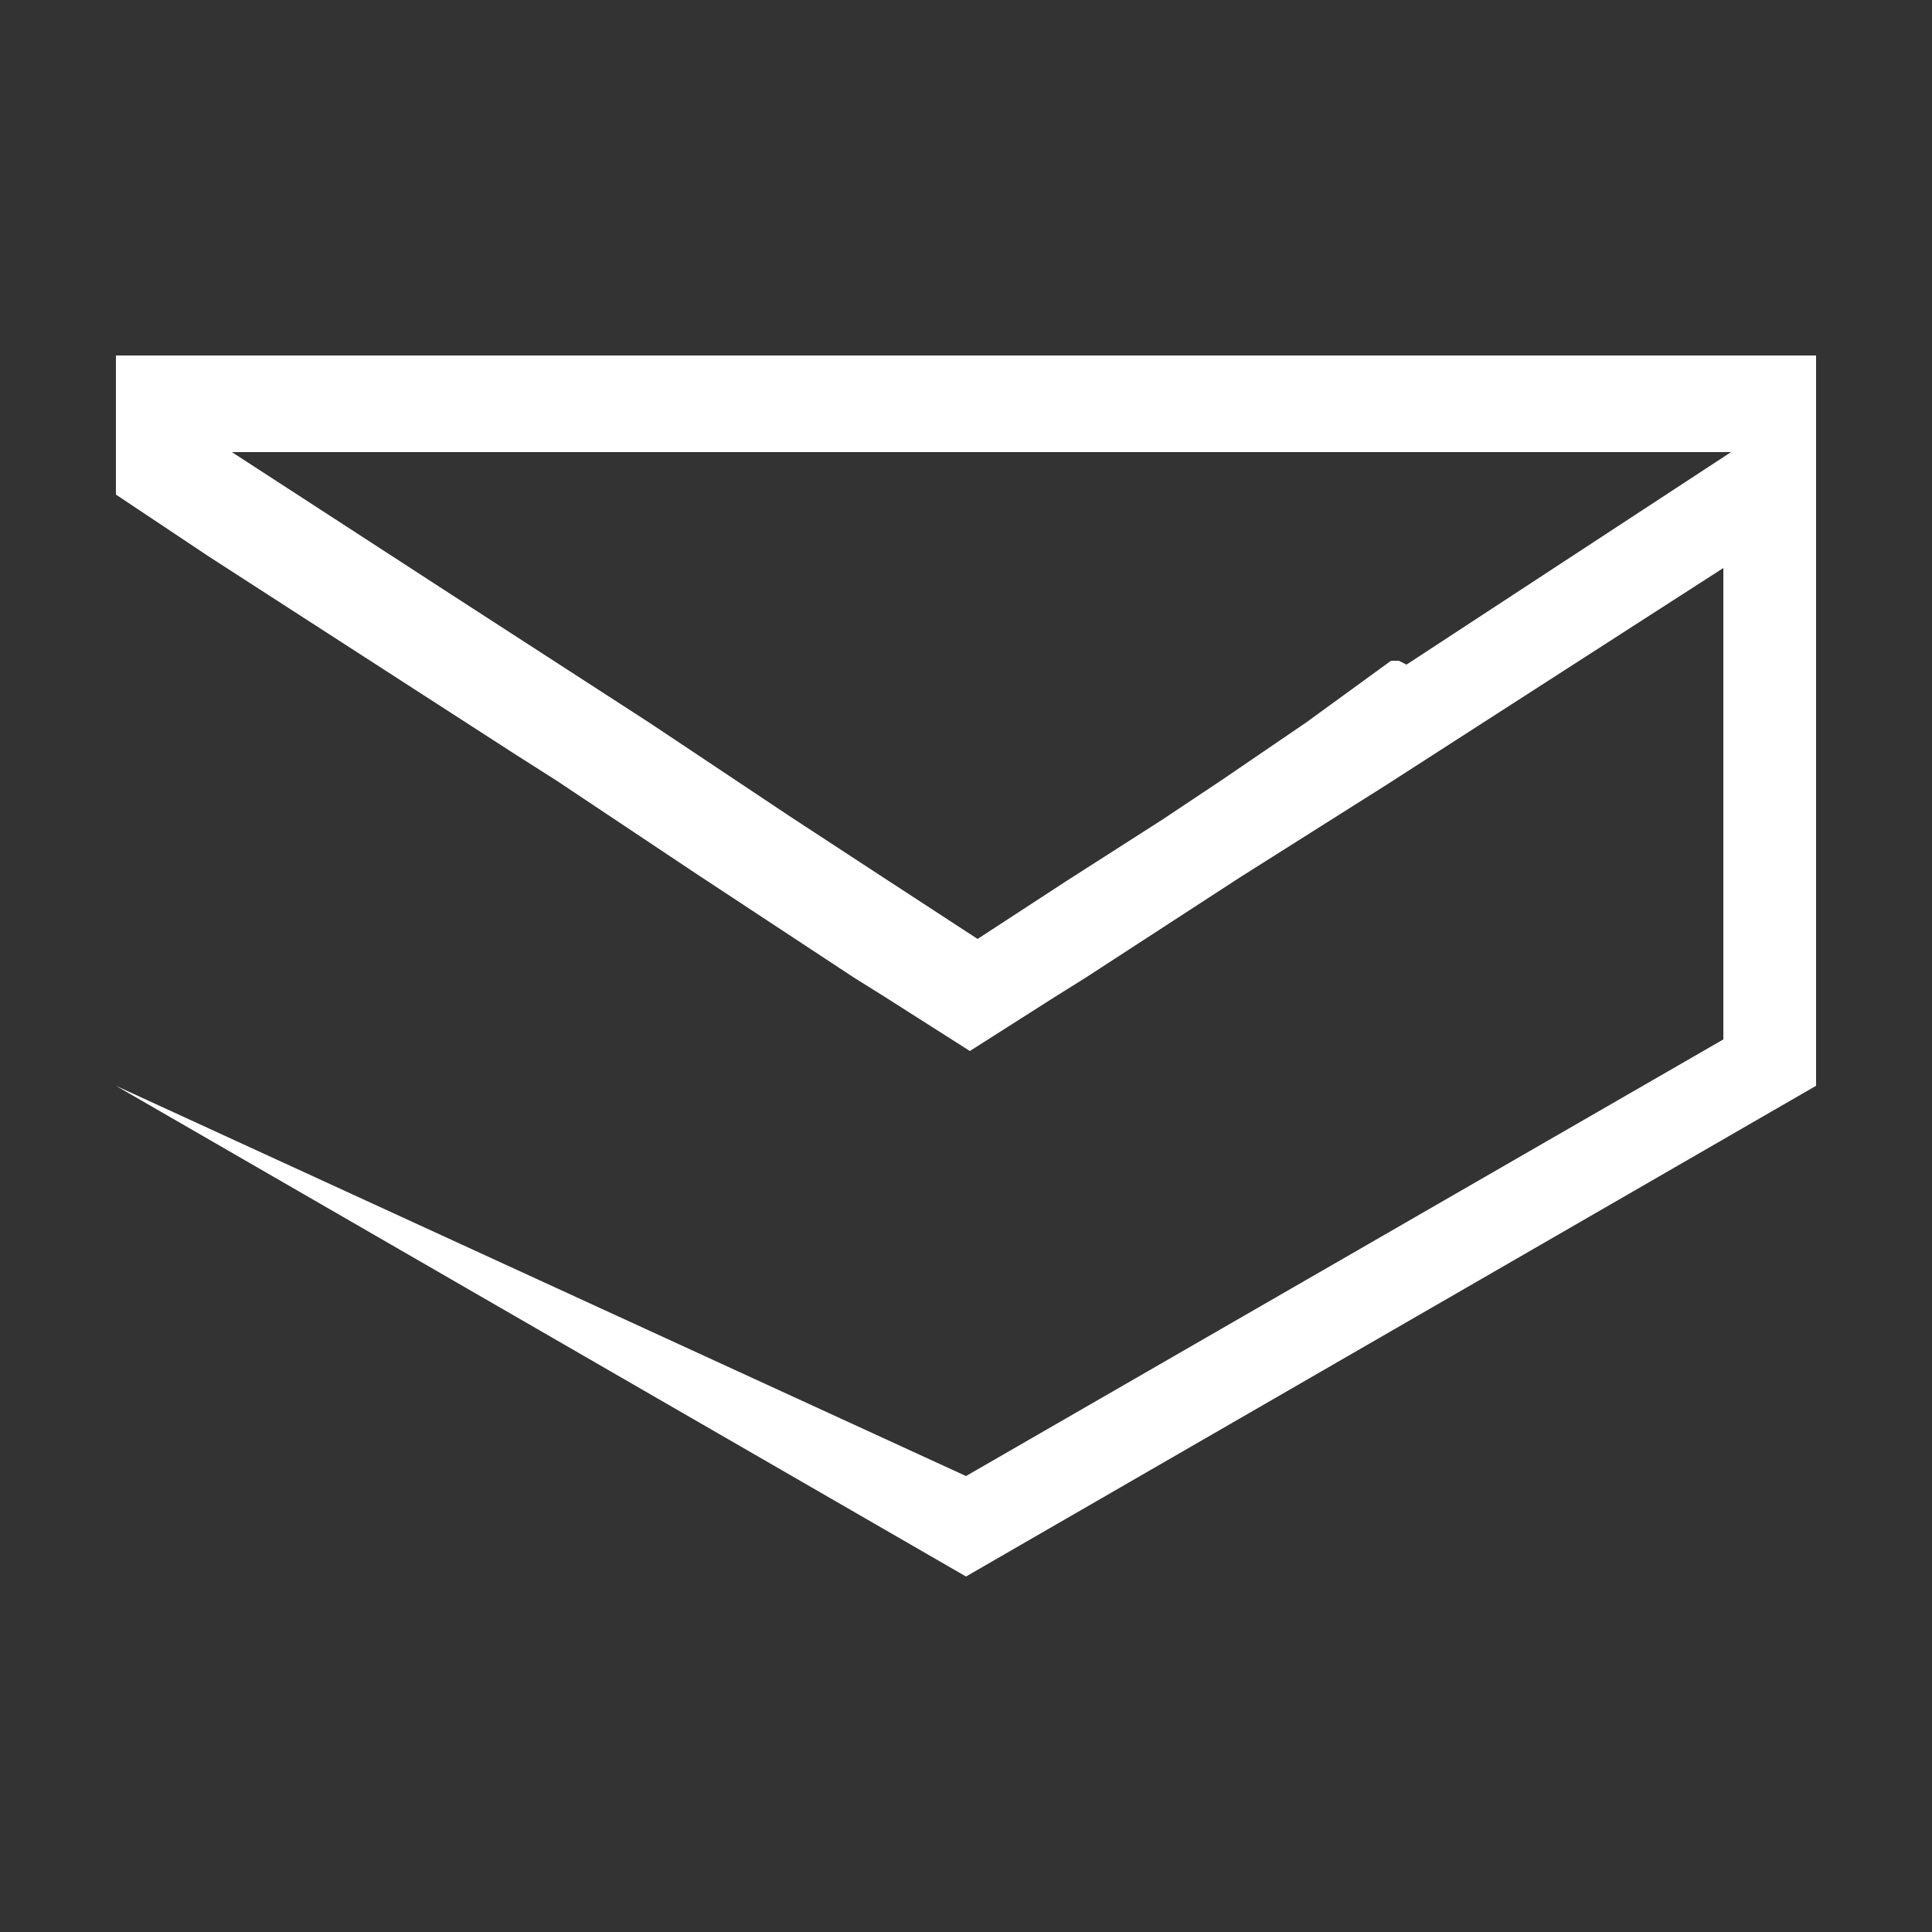 <?xml version="1.0" encoding="UTF-8"?><svg id="Layer_1" xmlns="http://www.w3.org/2000/svg" viewBox="0 0 5 5"><rect x="0" y="0" width="5" height="5" fill="#333333" stroke="none"/><defs><style>.cls-1{fill:#fff;}</style></defs><path class="cls-1" d="M.3,.92v.36l.24,.16,.79,.51,.11,.07h0s.36,.24,.36,.24l.41,.27,.08,.05,.22,.14,.22-.14,.08-.05,.4-.26,.38-.24h0s.87-.56,.87-.56v1.22l-1.96,1.13L.3,2.81l2.2,1.27,2.2-1.27V.92H.3Zm3.32,.79h-.02s-.22,.16-.22,.16l-.22,.15-.15,.1-.25,.16-.23,.15-.23-.15-.26-.17-.15-.1-.21-.14-.51-.33-.57-.37h0s3.88,0,3.88,0h0s0,0,0,0l-.84,.55Z"/></svg>